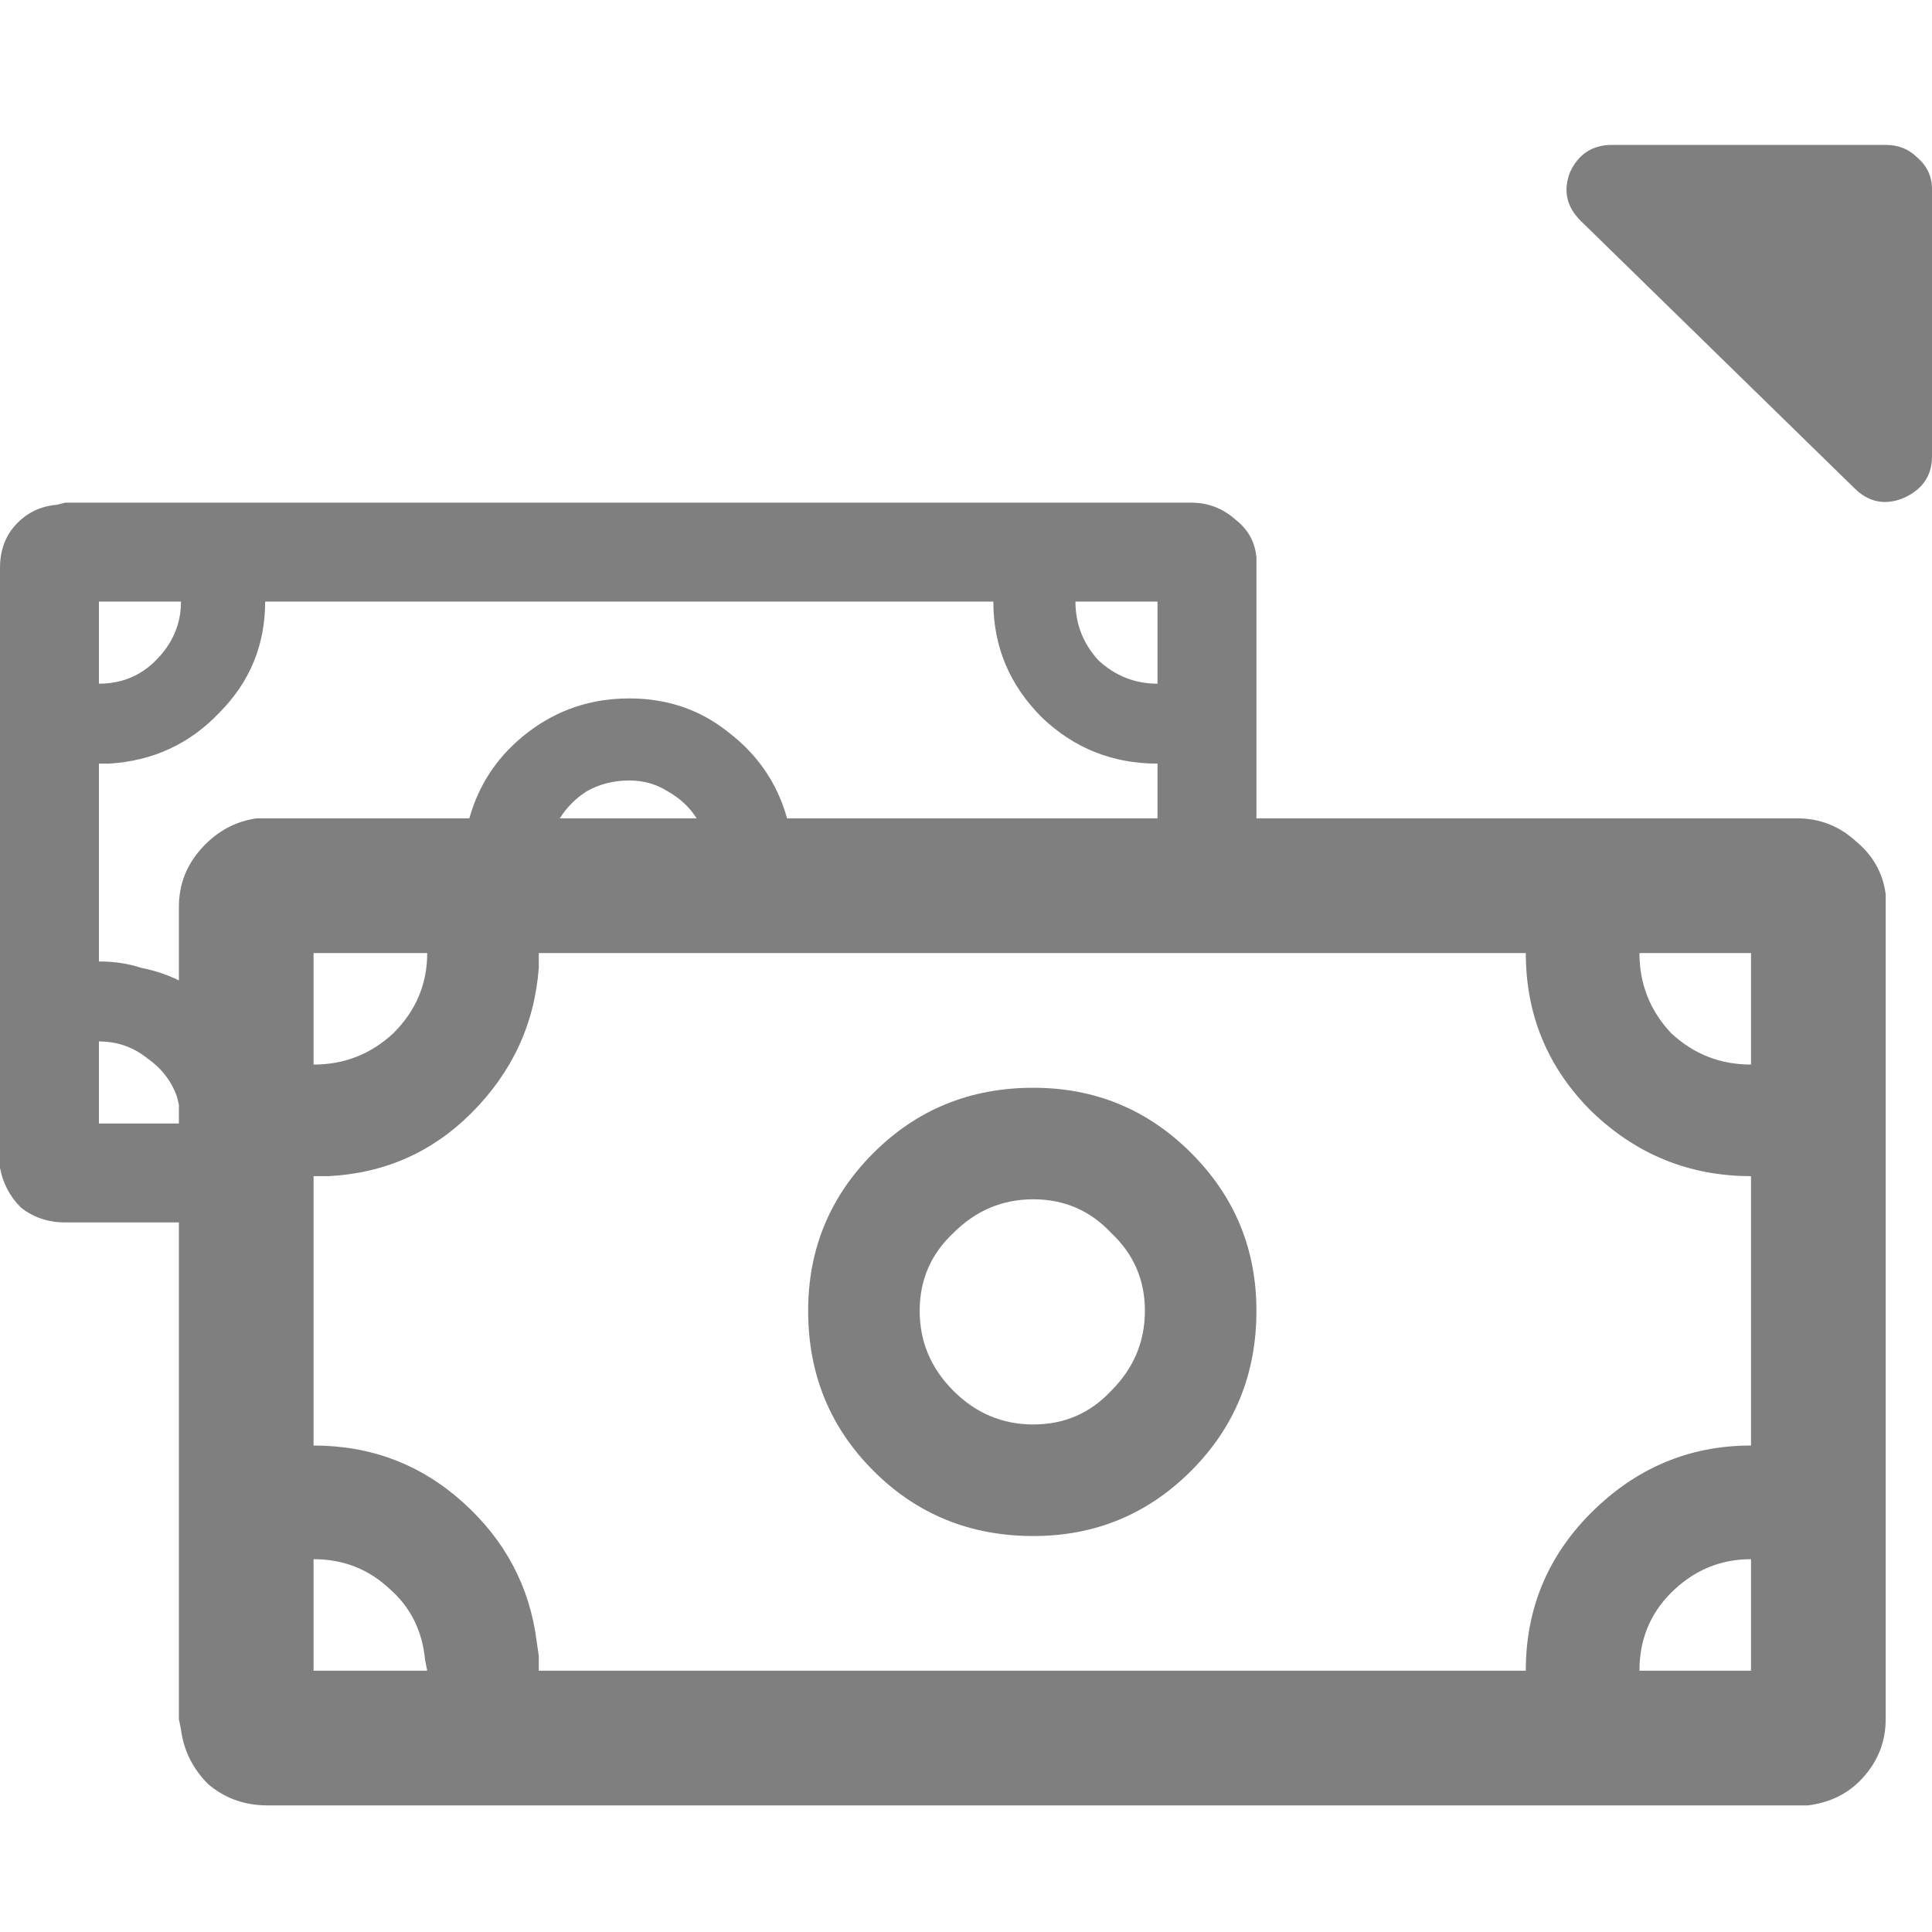 <svg xmlns="http://www.w3.org/2000/svg" fill="none" viewBox="0 0 40 40" height="40" width="40">
<path fill="#7F7F7F" d="M37.211 16.943C37.676 16.943 38.083 17.103 38.431 17.423C38.78 17.713 38.983 18.076 39.041 18.512V35.593C39.041 36.057 38.882 36.464 38.562 36.813C38.272 37.132 37.894 37.321 37.429 37.379H5.534C5.069 37.379 4.662 37.234 4.314 36.943C3.994 36.624 3.805 36.246 3.747 35.81L3.704 35.593V25.309H1.351C1.002 25.309 0.697 25.208 0.436 25.004C0.203 24.772 0.058 24.496 0 24.177V11.758C0 11.41 0.102 11.119 0.305 10.887C0.537 10.625 0.828 10.48 1.176 10.451L1.351 10.407H24.662C25.011 10.407 25.316 10.524 25.577 10.756C25.839 10.959 25.984 11.221 26.013 11.54V16.943H37.211ZM36.253 32.281C35.614 32.281 35.062 32.513 34.597 32.978C34.161 33.414 33.943 33.951 33.943 34.59H36.253V32.281ZM31.59 19.732H11.155V20.037C11.068 21.199 10.603 22.201 9.76 23.044C8.947 23.857 7.959 24.293 6.797 24.351H6.492V29.928C7.683 29.928 8.715 30.32 9.586 31.105C10.457 31.889 10.966 32.847 11.111 33.98L11.155 34.285V34.59H31.59C31.59 33.312 32.041 32.223 32.941 31.322C33.871 30.393 34.975 29.928 36.253 29.928V24.351C34.975 24.351 33.871 23.901 32.941 23C32.041 22.099 31.59 21.01 31.59 19.732ZM6.492 32.281V34.59H8.845L8.802 34.373C8.744 33.763 8.497 33.269 8.061 32.891C7.625 32.484 7.102 32.281 6.492 32.281ZM21.394 22.521C22.672 22.521 23.762 22.971 24.662 23.872C25.563 24.772 26.013 25.861 26.013 27.139C26.013 28.447 25.563 29.55 24.662 30.451C23.762 31.352 22.672 31.802 21.394 31.802C20.087 31.802 18.983 31.352 18.083 30.451C17.182 29.55 16.732 28.447 16.732 27.139C16.732 25.861 17.182 24.772 18.083 23.872C18.983 22.971 20.087 22.521 21.394 22.521ZM21.394 24.83C20.755 24.83 20.203 25.062 19.739 25.527C19.274 25.963 19.041 26.5 19.041 27.139C19.041 27.779 19.274 28.33 19.739 28.795C20.203 29.26 20.755 29.492 21.394 29.492C22.033 29.492 22.571 29.26 23.006 28.795C23.471 28.33 23.704 27.779 23.704 27.139C23.704 26.5 23.471 25.963 23.006 25.527C22.571 25.062 22.033 24.83 21.394 24.83ZM36.253 19.732H33.943C33.943 20.371 34.161 20.923 34.597 21.388C35.062 21.823 35.614 22.041 36.253 22.041V23.915V19.732ZM2.048 21.562V23.261H3.704V22.869L3.66 22.695C3.544 22.375 3.341 22.114 3.05 21.911C2.76 21.678 2.426 21.562 2.048 21.562ZM6.492 19.732V22.041C7.131 22.041 7.683 21.823 8.148 21.388C8.613 20.923 8.845 20.371 8.845 19.732H6.492ZM13.028 14.46C13.813 14.46 14.495 14.692 15.076 15.157C15.686 15.622 16.093 16.217 16.296 16.943H14.423C14.277 16.711 14.074 16.522 13.813 16.377C13.58 16.232 13.319 16.159 13.028 16.159C12.709 16.159 12.418 16.232 12.157 16.377C11.925 16.522 11.736 16.711 11.59 16.943H9.717C9.92 16.217 10.327 15.622 10.937 15.157C11.547 14.692 12.244 14.46 13.028 14.46ZM23.965 12.455H22.266C22.266 12.92 22.426 13.327 22.745 13.675C23.094 13.995 23.5 14.155 23.965 14.155V14.59V12.455ZM3.747 12.455H2.048V14.155C2.513 14.155 2.905 13.995 3.224 13.675C3.573 13.327 3.747 12.92 3.747 12.455ZM23.965 15.81C23.036 15.81 22.237 15.491 21.569 14.852C20.901 14.184 20.566 13.385 20.566 12.455H5.49C5.49 13.356 5.171 14.126 4.532 14.765C3.922 15.404 3.166 15.752 2.266 15.81H2.048V19.906C2.367 19.906 2.658 19.95 2.919 20.037C3.21 20.095 3.471 20.182 3.704 20.299V18.773C3.704 18.309 3.863 17.902 4.183 17.553C4.503 17.205 4.88 17.002 5.316 16.943H23.965V15.81ZM39.041 3H33.377C32.97 3 32.68 3.189 32.505 3.566C32.36 3.944 32.433 4.278 32.723 4.569L38.388 10.102C38.678 10.393 39.012 10.466 39.39 10.32C39.797 10.146 40 9.855 40 9.449V3.915C40 3.654 39.898 3.436 39.695 3.261C39.521 3.087 39.303 3 39.041 3Z"></path>
</svg>
